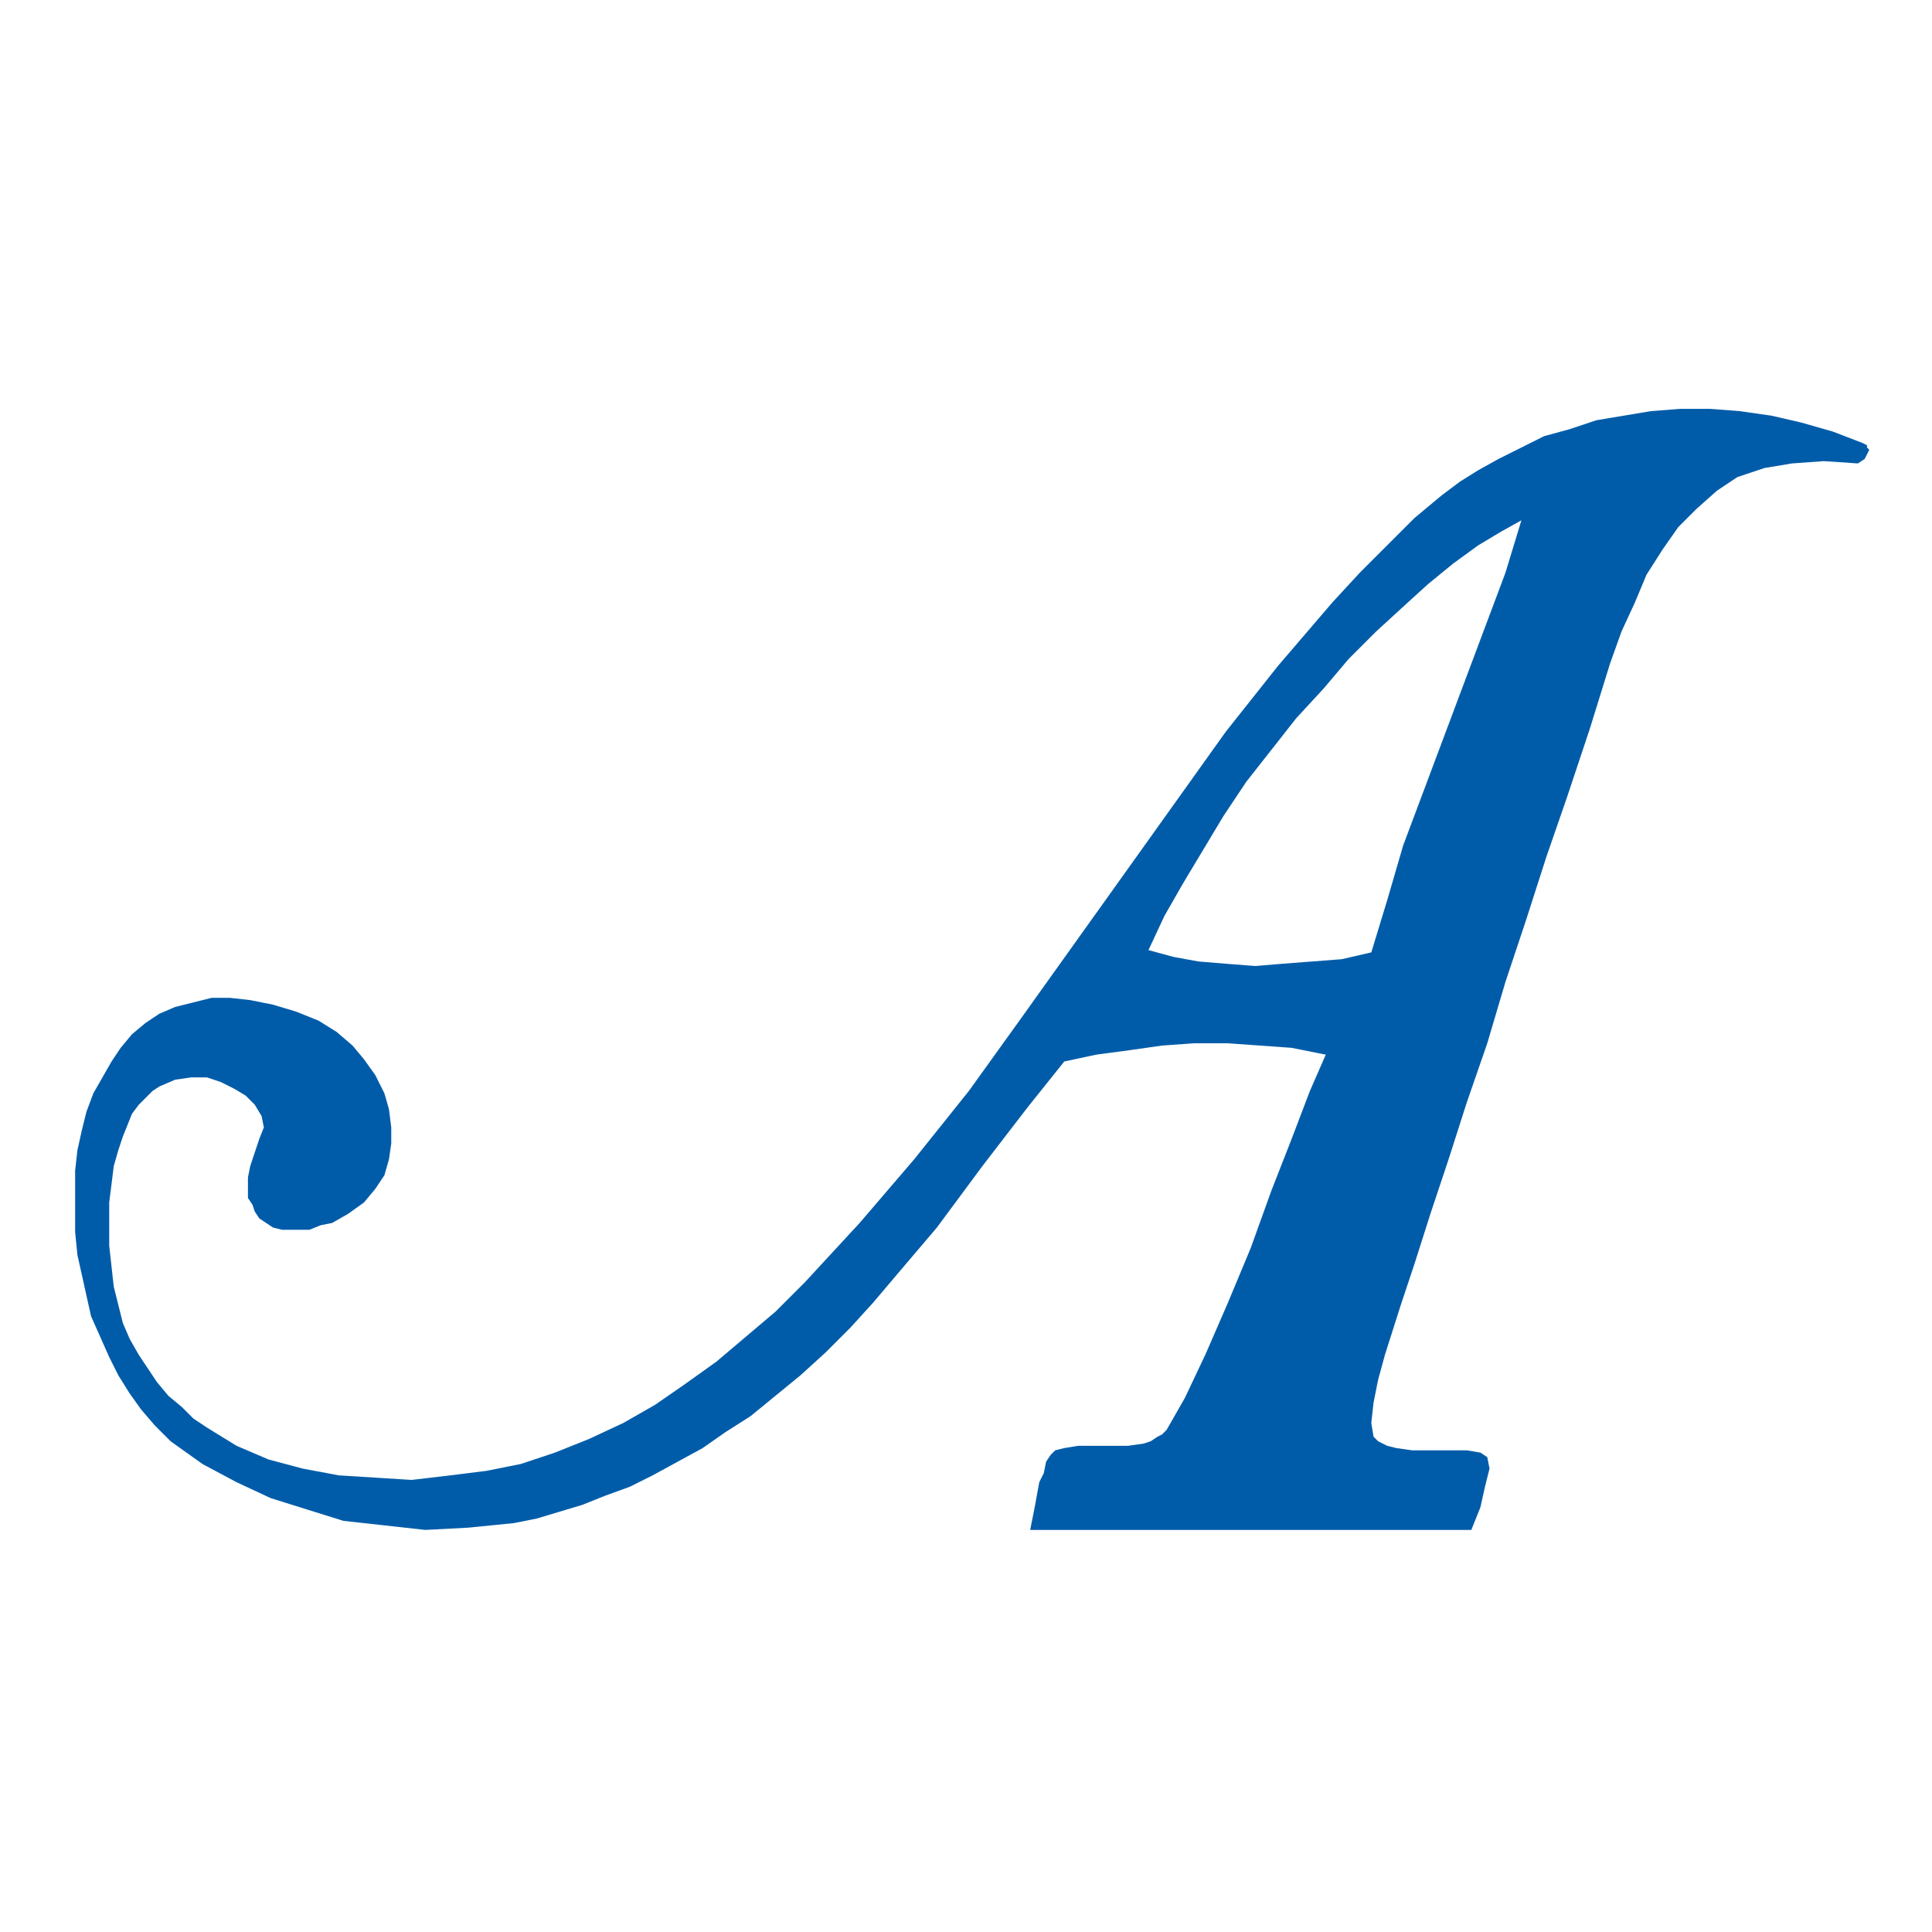 <?xml version="1.0" encoding="utf-8"?>
<!-- Generator: Adobe Illustrator 16.0.3, SVG Export Plug-In . SVG Version: 6.00 Build 0)  -->
<!DOCTYPE svg PUBLIC "-//W3C//DTD SVG 1.1//EN" "http://www.w3.org/Graphics/SVG/1.1/DTD/svg11.dtd">
<svg version="1.1" id="Vrstva_1" xmlns="http://www.w3.org/2000/svg" xmlns:xlink="http://www.w3.org/1999/xlink" x="0px" y="0px"
	 width="180px" height="180px" viewBox="0 0 180 180" enable-background="new 0 0 180 180" xml:space="preserve">
<path fill-rule="evenodd" clip-rule="evenodd" fill="#005CA9" d="M107.001,88.518l2.33,0.636l2.331,0.424l2.542,0.211l2.754,0.212
	l2.543-0.212l2.754-0.211l2.754-0.212l2.754-0.636l1.483-4.873l1.483-5.084l1.907-5.085l1.907-5.085l1.906-5.084l1.907-5.084
	l1.907-5.085l1.483-4.873l-1.907,1.06l-2.118,1.271l-2.331,1.695l-2.331,1.906l-2.331,2.119l-2.542,2.331l-2.542,2.542l-2.33,2.754
	l-2.542,2.754l-2.331,2.966l-2.331,2.966l-2.118,3.178l-1.907,3.178l-1.907,3.178l-1.695,2.965L107.001,88.518L107.001,88.518z
	 M25.433,93.603l2.119,0.635l2.119,0.848l1.695,1.059l1.483,1.271l1.06,1.271l1.059,1.483l0.848,1.695l0.424,1.482l0.212,1.695
	v1.483l-0.212,1.483l-0.424,1.483l-0.848,1.271l-1.059,1.271l-1.483,1.06l-1.483,0.848l-1.06,0.211l-1.059,0.424h-0.848h-0.848
	H26.28l-0.848-0.211l-0.636-0.424l-0.636-0.424l-0.424-0.636l-0.211-0.635l-0.424-0.635v-1.06v-0.848l0.212-1.059l0.423-1.271
	l0.424-1.271l0.424-1.06l-0.212-1.059l-0.636-1.06l-0.847-0.847l-1.06-0.636l-1.271-0.636l-1.271-0.424h-1.484l-1.482,0.212
	l-1.483,0.636l-0.636,0.424l-0.636,0.636l-0.636,0.635l-0.635,0.848l-0.424,1.06l-0.424,1.059l-0.424,1.271l-0.424,1.483
	l-0.424,3.389v4.026l0.212,1.907l0.211,1.907l0.424,1.695l0.424,1.694l0.636,1.483l0.847,1.483l0.848,1.271l0.847,1.271l1.06,1.271
	l1.271,1.06l1.06,1.059l1.271,0.848l2.754,1.695l2.966,1.271l3.178,0.848l3.39,0.636l3.389,0.211l3.391,0.212l3.601-0.424
	l3.39-0.424l3.178-0.636l3.178-1.06l3.178-1.271l3.178-1.483l2.966-1.694l2.754-1.907l2.966-2.119l2.754-2.331l2.754-2.33
	l2.754-2.754l5.084-5.508l5.085-5.933l5.085-6.356l4.873-6.78l9.534-13.347l9.534-13.348l4.873-6.144l5.085-5.932l2.542-2.754
	l2.542-2.542l2.542-2.542l2.542-2.119l1.695-1.271l1.695-1.059l1.907-1.059l2.119-1.059l2.119-1.06l2.33-0.636l2.542-0.847
	l2.542-0.424l2.543-0.424l2.754-0.212h2.754l2.754,0.212l2.966,0.424l2.754,0.635l2.966,0.847l2.754,1.06l0.424,0.212v0.212
	l0.211,0.211l-0.211,0.424l-0.212,0.424l-0.636,0.423l-3.178-0.212l-2.966,0.212l-1.271,0.212l-1.271,0.212l-1.271,0.423
	l-1.271,0.424l-1.906,1.271l-1.907,1.695l-1.695,1.695l-1.483,2.119l-1.483,2.33l-1.06,2.543l-1.271,2.754l-1.059,2.966
	l-1.907,6.145l-2.119,6.355l-1.907,5.508l-1.906,5.933l-1.907,5.72l-1.695,5.721l-1.907,5.508l-1.695,5.296l-1.695,5.085
	l-1.483,4.661l-1.271,3.814l-1.483,4.661l-0.636,2.331l-0.423,2.119l-0.212,1.906l0.212,1.271l0.423,0.424l0.424,0.212l0.424,0.211
	l0.848,0.212l1.483,0.211h1.907h1.694h1.483l1.271,0.212l0.636,0.424l0.212,1.06l-0.424,1.695l-0.424,1.906l-0.848,2.119h-4.449
	h-5.085h-5.296h-5.72h-5.721h-5.296h-5.085h-4.449l0.423-2.119l0.424-2.33l0.423-0.848l0.212-1.059l0.424-0.636l0.424-0.424
	l0.847-0.211l1.271-0.212h1.483h1.483h1.695l1.483-0.211l0.635-0.212l0.636-0.424l0.424-0.212l0.423-0.424l1.695-2.966l1.907-4.026
	l2.119-4.873l2.119-5.085l1.906-5.296l1.907-4.874l1.695-4.449l1.482-3.39l-3.178-0.635l-2.965-0.212l-2.967-0.211h-3.178
	l-2.965,0.211l-2.967,0.424l-3.178,0.424l-2.966,0.636l-3.39,4.238l-4.238,5.508l-4.237,5.721l-3.602,4.237l-2.331,2.754
	l-2.119,2.33l-2.33,2.331l-2.331,2.119l-2.33,1.907l-2.331,1.907l-2.331,1.482l-2.119,1.483l-2.33,1.271l-2.331,1.271l-2.119,1.059
	l-2.331,0.848l-2.119,0.848l-2.119,0.635l-2.119,0.636l-2.119,0.423l-4.237,0.424l-4.025,0.211l-3.814-0.424L32,141.696l-3.39-1.059
	l-3.39-1.06l-3.178-1.483l-3.178-1.695l-1.483-1.06l-1.483-1.059l-1.483-1.483l-1.271-1.483l-1.059-1.482l-1.06-1.695l-0.848-1.695
	l-0.847-1.907l-0.847-1.906l-0.424-1.907l-0.424-1.907l-0.424-1.907L7,114.79v-1.908v-1.906v-1.907l0.212-1.907l0.424-1.907
	l0.424-1.695l0.635-1.695l0.848-1.483l0.848-1.483l0.848-1.271l1.059-1.271l1.271-1.06l1.271-0.847l1.483-0.636l1.695-0.423
	l1.695-0.424h1.695l1.907,0.212L25.433,93.603L25.433,93.603z"/>
</svg>
